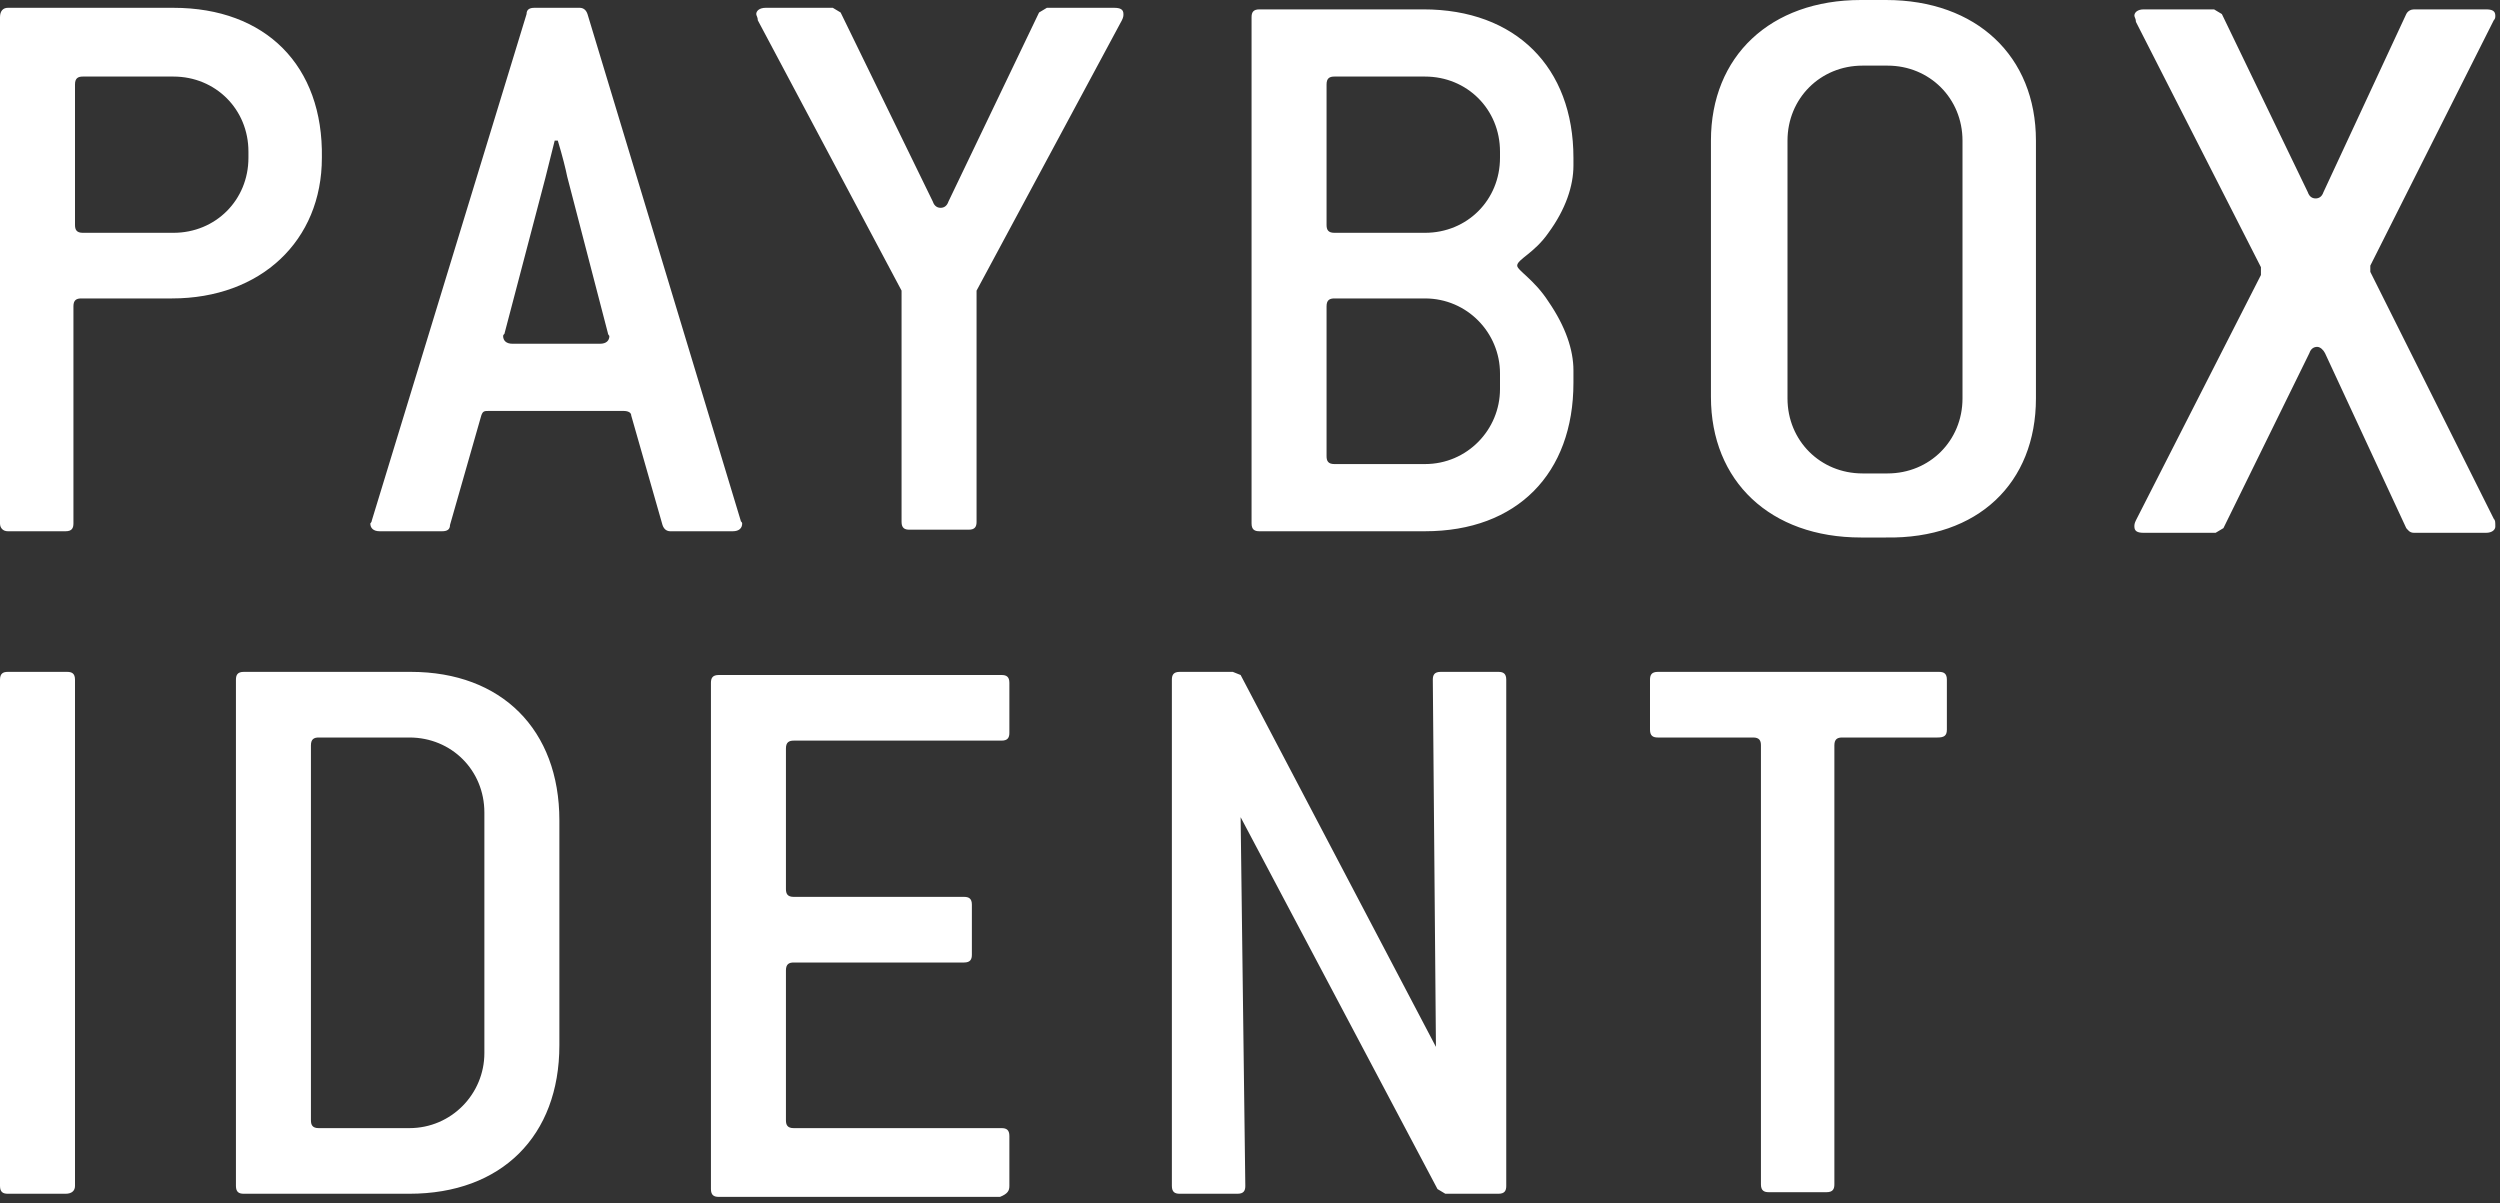 <?xml version="1.0" encoding="utf-8"?><!--Generator: Adobe Illustrator 23.1.1, SVG Export Plug-In . SVG Version: 6.00 Build 0)--><svg version="1.1" id="Ebene_1" xmlns="http://www.w3.org/2000/svg" xmlns:xlink="http://www.w3.org/1999/xlink" x="0px" y="0px" viewBox="0 0 160 77" style="enable-background:new 0 0 160 77" xml:space="preserve"><rect x="0" y="0" width="160" height="77" fill="#333333" stroke="none"/><style type="text/css">.st0{fill:#ffffff;}
	.st1{fill:#ffffff;}</style><g><path class="st0" d="M124.6,46.7v-3.2c0-0.4-0.2-0.5-0.5-0.5h-18c-0.4,0-0.5,0.2-0.5,0.5v3.2c0,0.4,0.2,0.5,0.5,0.5h6.1
		c0.4,0,0.5,0.2,0.5,0.5v28.1c0,0.4,0.2,0.5,0.5,0.5h3.7c0.4,0,0.5-0.2,0.5-0.5V47.7c0-0.4,0.2-0.5,0.5-0.5h6.1
		C124.4,47.2,124.6,47.1,124.6,46.7 M96.4,75.9V43.5c0-0.4-0.2-0.5-0.5-0.5h-3.7c-0.4,0-0.5,0.2-0.5,0.5L91.9,67L79.4,43.2L78.9,43
		h-3.4c-0.4,0-0.5,0.2-0.5,0.5v32.4c0,0.4,0.2,0.5,0.5,0.5h3.7c0.4,0,0.5-0.2,0.5-0.5l-0.3-23.6L92,76.1l0.5,0.3h3.4
		C96.3,76.4,96.4,76.2,96.4,75.9 M64.6,75.9v-3.2c0-0.4-0.2-0.5-0.5-0.5H50.8c-0.4,0-0.5-0.2-0.5-0.5v-9.6c0-0.4,0.2-0.5,0.5-0.5
		h10.9c0.4,0,0.5-0.2,0.5-0.5v-3.2c0-0.4-0.2-0.5-0.5-0.5H50.8c-0.4,0-0.5-0.2-0.5-0.5v-9c0-0.4,0.2-0.5,0.5-0.5h13.3
		c0.4,0,0.5-0.2,0.5-0.5v-3.2c0-0.4-0.2-0.5-0.5-0.5H46c-0.4,0-0.5,0.2-0.5,0.5v32.4c0,0.4,0.2,0.5,0.5,0.5h18
		C64.5,76.4,64.6,76.2,64.6,75.9 M31,67.4c0,2.6-2.1,4.8-4.8,4.8h-5.8c-0.4,0-0.5-0.2-0.5-0.5V47.7c0-0.4,0.2-0.5,0.5-0.5h5.8
		c2.7,0,4.8,2.1,4.8,4.8V67.4z M35.8,66.9V52.5c0-5.8-3.7-9.5-9.5-9.5H15.6c-0.4,0-0.5,0.2-0.5,0.5v32.4c0,0.4,0.2,0.5,0.5,0.5h10.6
		C32.1,76.4,35.8,72.7,35.8,66.9 M4.8,75.9V43.5c0-0.4-0.2-0.5-0.5-0.5H0.5C0.2,43,0,43.1,0,43.5v32.4c0,0.4,0.2,0.5,0.5,0.5h3.7
		C4.6,76.4,4.8,76.2,4.8,75.9"/><path class="st1" d="M159.6,33.2l-7.9-15.8V17l7.9-15.7c0.1-0.1,0.1-0.2,0.1-0.3c0-0.3-0.2-0.4-0.6-0.4h-4.6
		c-0.2,0-0.4,0.1-0.5,0.3l-5.3,11.4c-0.1,0.3-0.3,0.4-0.5,0.4c-0.2,0-0.4-0.1-0.5-0.4l-5.5-11.4l-0.5-0.3h-4.5
		c-0.4,0-0.6,0.2-0.6,0.4c0,0.1,0.1,0.2,0.1,0.4l8,15.7v0.5l-8,15.7c-0.1,0.2-0.1,0.3-0.1,0.4c0,0.3,0.2,0.4,0.6,0.4h4.6l0.5-0.3
		l5.5-11.2c0.1-0.3,0.3-0.4,0.5-0.4c0.2,0,0.4,0.2,0.5,0.4l5.2,11.2c0.1,0.1,0.2,0.3,0.5,0.3h4.6c0.4,0,0.6-0.2,0.6-0.4
		C159.7,33.4,159.7,33.3,159.6,33.2 M125.6,25.5c0,2.7-2.1,4.8-4.8,4.8h-1.6c-2.7,0-4.8-2.1-4.8-4.8V9c0-2.7,2.1-4.8,4.8-4.8h1.6
		c2.7,0,4.8,2.1,4.8,4.8V25.5z M130.3,25.5V9c0-5.4-3.8-9-9.6-9h-1.6c-5.8,0-9.6,3.6-9.6,9v16.4c0,5.4,3.8,9,9.6,9h1.6
		C126.6,34.5,130.3,30.9,130.3,25.5 M96,24.9c0,2.6-2.1,4.8-4.8,4.8h-5.8c-0.4,0-0.5-0.2-0.5-0.5v-9.6c0-0.4,0.2-0.5,0.5-0.5h5.8
		c2.7,0,4.8,2.2,4.8,4.8V24.9z M96,10.1c0,2.7-2.1,4.8-4.8,4.8h-5.8c-0.4,0-0.5-0.2-0.5-0.5v-9c0-0.4,0.2-0.5,0.5-0.5h5.8
		c2.7,0,4.8,2.1,4.8,4.8V10.1z M100.7,24.5v-0.8c0-1.3-0.5-2.8-1.6-4.4c-0.9-1.4-2-2-2-2.3c0-0.4,1.1-0.8,2-2.1
		c1.1-1.5,1.6-3,1.6-4.3v-0.5c0-5.8-3.7-9.5-9.6-9.5H80.6c-0.4,0-0.5,0.2-0.5,0.5v32.4c0,0.4,0.2,0.5,0.5,0.5h10.6
		C97.1,34,100.7,30.3,100.7,24.5"/><path class="st0" d="M71.8,1.3c0.1-0.2,0.1-0.3,0.1-0.4c0-0.3-0.2-0.4-0.6-0.4H67l-0.5,0.3l-5.8,12.1c-0.1,0.3-0.3,0.4-0.5,0.4
		c-0.2,0-0.4-0.1-0.5-0.4L53.8,0.8l-0.5-0.3H49c-0.4,0-0.6,0.2-0.6,0.4c0,0.1,0.1,0.2,0.1,0.4l9.2,17.3v14.8c0,0.4,0.2,0.5,0.5,0.5
		H62c0.4,0,0.5-0.2,0.5-0.5V18.6L71.8,1.3z M38.9,21.3c0,0.1,0.1,0.2,0.1,0.2c0,0.3-0.2,0.5-0.6,0.5h-5.6c-0.4,0-0.6-0.2-0.6-0.5
		c0-0.1,0.1-0.1,0.1-0.2l2.6-9.9L35.5,9h0.2c0.3,1,0.5,1.8,0.6,2.3L38.9,21.3z M47.4,33.3L37.6,0.9c-0.1-0.3-0.3-0.4-0.5-0.4h-2.9
		c-0.3,0-0.5,0.1-0.5,0.4l-9.9,32.4c0,0.1-0.1,0.2-0.1,0.2c0,0.3,0.2,0.5,0.6,0.5h4c0.3,0,0.5-0.1,0.5-0.4l2-7
		c0.1-0.3,0.2-0.3,0.5-0.3h8.6c0.3,0,0.5,0.1,0.5,0.3l2,7c0.1,0.3,0.3,0.4,0.5,0.4h4c0.4,0,0.6-0.2,0.6-0.5
		C47.5,33.4,47.4,33.4,47.4,33.3 M15.9,10.1c0,2.7-2.1,4.8-4.8,4.8H5.3c-0.4,0-0.5-0.2-0.5-0.5v-9c0-0.4,0.2-0.5,0.5-0.5h5.8
		c2.7,0,4.8,2.1,4.8,4.8V10.1z M11.1,0.5H0.5C0.2,0.5,0,0.7,0,1.1v32.4C0,33.8,0.2,34,0.5,34h3.7c0.4,0,0.5-0.2,0.5-0.5V19.6
		c0-0.4,0.2-0.5,0.5-0.5h5.8c5.7,0,9.6-3.7,9.6-9C20.7,4.2,17,0.5,11.1,0.5"/></g></svg>